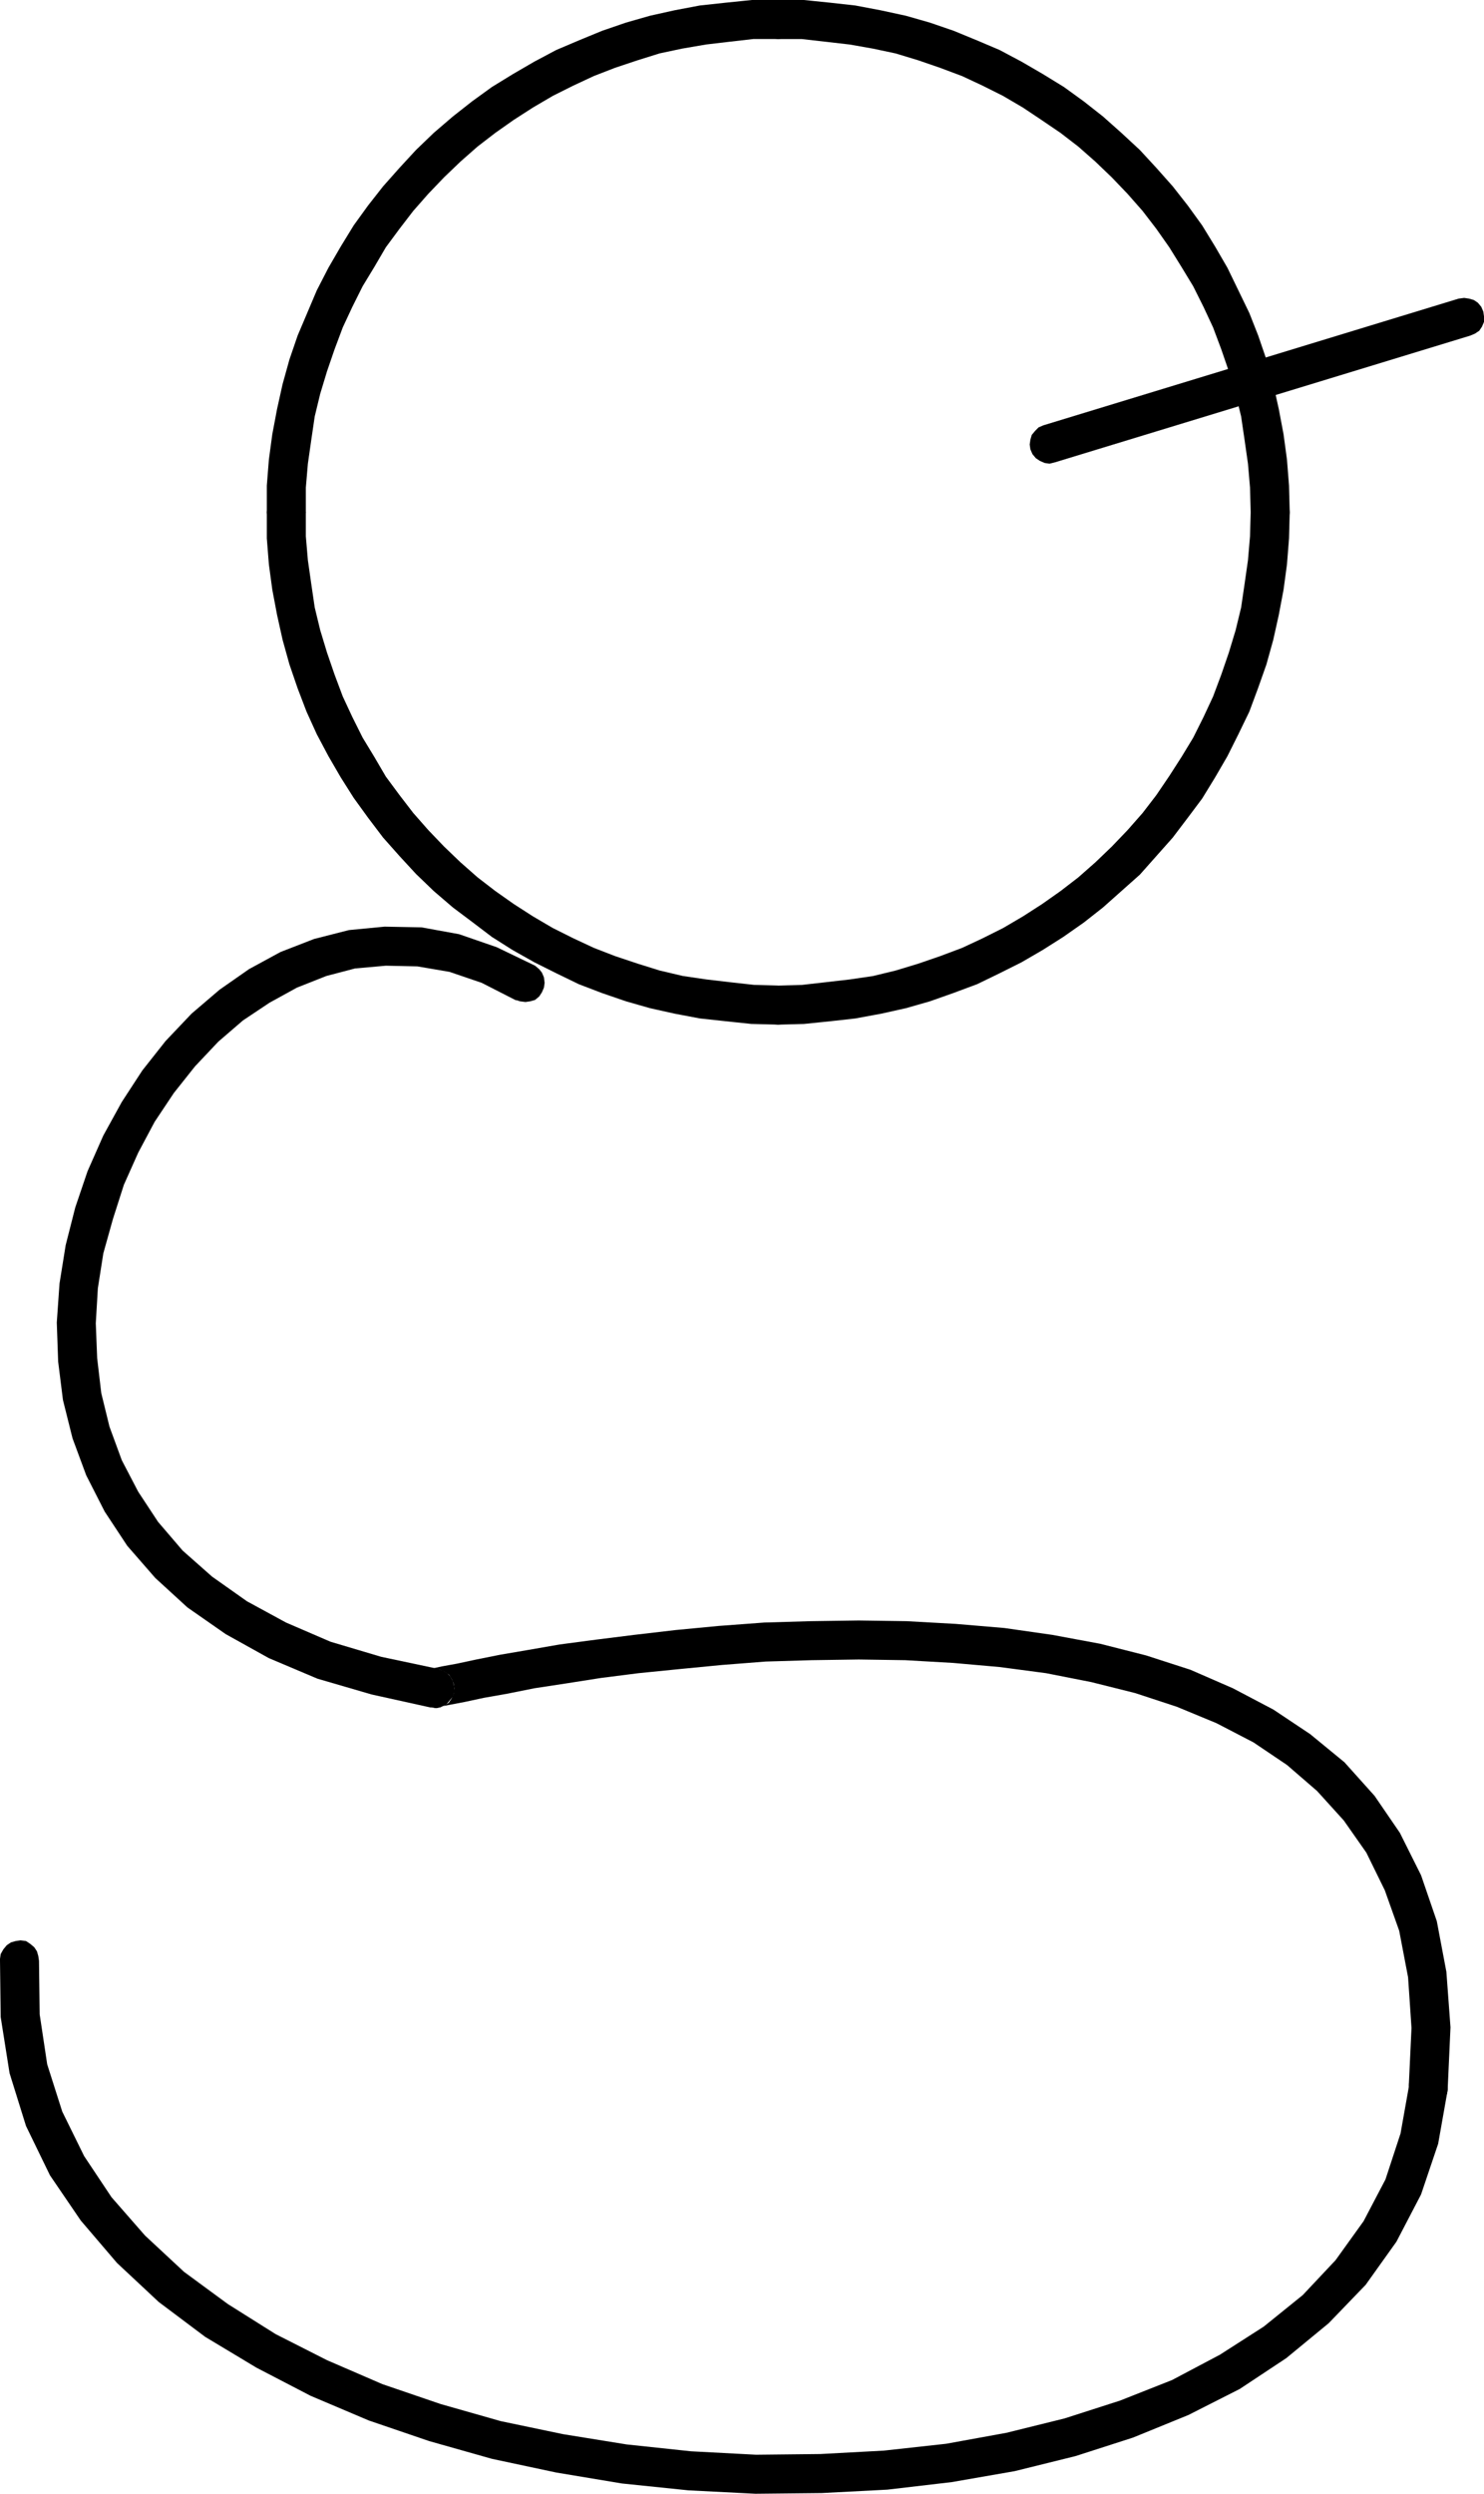 <?xml version="1.0" encoding="UTF-8" standalone="no"?>
<svg
   version="1.0"
   width="92.713mm"
   height="155.668mm"
   id="svg8"
   sodipodi:docname="Squiggle G.wmf"
   xmlns:inkscape="http://www.inkscape.org/namespaces/inkscape"
   xmlns:sodipodi="http://sodipodi.sourceforge.net/DTD/sodipodi-0.dtd"
   xmlns="http://www.w3.org/2000/svg"
   xmlns:svg="http://www.w3.org/2000/svg">
  <sodipodi:namedview
     id="namedview8"
     pagecolor="#ffffff"
     bordercolor="#000000"
     borderopacity="0.25"
     inkscape:showpageshadow="2"
     inkscape:pageopacity="0.0"
     inkscape:pagecheckerboard="0"
     inkscape:deskcolor="#d1d1d1"
     inkscape:document-units="mm" />
  <defs
     id="defs1">
    <pattern
       id="WMFhbasepattern"
       patternUnits="userSpaceOnUse"
       width="6"
       height="6"
       x="0"
       y="0" />
  </defs>
  <path
     style="fill:#000000;fill-opacity:1;fill-rule:evenodd;stroke:none"
     d="m 9.209,462.635 -0.162,-1.131 -0.323,-1.131 -0.646,-0.97 -0.969,-0.808 -0.969,-0.646 -1.292,-0.162 -1.131,0.162 -1.131,0.323 -0.969,0.646 -0.808,0.97 -0.646,1.131 L 0,462.151 v 0.323 l 0.162,13.412 2.1,13.25 3.877,12.443 5.654,11.635 7.27,10.665 8.562,10.019 9.855,9.211 10.986,8.241 12.117,7.272 12.763,6.625 13.732,5.817 14.217,4.848 14.863,4.201 15.186,3.232 15.509,2.585 15.671,1.616 15.832,0.808 15.671,-0.162 15.509,-0.808 15.186,-1.778 14.863,-2.585 14.378,-3.555 13.571,-4.363 13.086,-5.333 12.117,-6.14 10.986,-7.272 10.016,-8.241 8.724,-9.049 7.27,-10.18 5.816,-11.15 4.039,-11.958 2.262,-12.766 v -0.323 -1.131 l -0.323,-1.131 -0.646,-1.131 -0.969,-0.808 -0.969,-0.485 -1.131,-0.323 h -1.292 l -1.131,0.485 -0.969,0.646 -0.969,0.808 -0.485,1.131 -0.323,1.131 0.162,-0.323 -2.1,11.796 -3.554,10.827 -5.17,9.857 -6.624,9.211 -7.755,8.241 -9.209,7.433 -10.34,6.625 -11.309,5.979 -12.278,4.848 -13.086,4.201 -13.732,3.393 -14.217,2.585 -14.702,1.616 -15.025,0.808 -15.186,0.162 -15.348,-0.808 -15.186,-1.616 -15.025,-2.424 -14.701,-3.07 -14.217,-4.04 -13.732,-4.686 -13.086,-5.656 -12.117,-6.14 -11.309,-7.11 -10.34,-7.595 -9.209,-8.564 -7.916,-9.049 -6.462,-9.695 -5.17,-10.503 -3.554,-11.15 -1.777,-11.796 -0.162,-12.927 z"
     id="path1" />
  <path
     style="fill:#000000;fill-opacity:1;fill-rule:evenodd;stroke:none"
     d="m 332.642,491.883 0.162,1.131 0.323,1.293 0.646,0.97 0.808,0.808 1.131,0.485 1.131,0.323 h 1.292 l 1.131,-0.485 0.969,-0.485 0.808,-0.97 0.646,-0.97 0.162,-1.293 v -0.162 l 0.646,-14.22 -0.969,-13.089 -2.262,-11.958 -3.716,-10.827 -5.008,-10.019 -5.978,-8.726 -7.108,-7.918 -8.078,-6.625 -8.724,-5.817 -9.532,-5.009 -10.016,-4.363 -10.501,-3.393 -10.824,-2.747 -11.309,-2.101 -11.309,-1.616 -11.47,-0.97 -11.632,-0.646 -11.309,-0.162 -11.309,0.162 -10.986,0.323 -10.824,0.808 -10.178,0.97 -9.693,1.131 -9.047,1.131 -8.562,1.131 -7.432,1.293 -6.624,1.131 -5.654,1.131 -4.524,0.97 -3.554,0.646 -2.262,0.485 -0.808,0.323 1.292,9.049 1.292,-0.162 1.131,-0.485 0.969,-0.646 0.646,-0.97 0.485,-1.131 0.162,-1.293 -0.162,-1.131 -0.485,-1.131 -0.646,-0.97 -0.969,-0.646 -1.131,-0.485 -1.292,-0.162 1.454,8.888 0.646,-0.162 1.616,-0.323 3.393,-0.646 4.524,-0.97 5.493,-0.97 6.462,-1.293 7.432,-1.131 8.239,-1.293 8.886,-1.131 9.693,-0.97 10.016,-0.97 10.34,-0.808 10.824,-0.323 11.147,-0.162 10.986,0.162 11.309,0.646 10.986,0.97 10.986,1.454 10.663,2.101 10.34,2.585 9.855,3.232 9.37,3.878 8.724,4.525 7.916,5.332 7.108,6.14 6.301,6.948 5.331,7.595 4.362,8.888 3.393,9.534 2.1,10.988 0.808,11.958 -0.646,13.735 z"
     id="path2" />
  <path
     style="fill:#000000;fill-opacity:1;fill-rule:evenodd;stroke:none"
     d="m 101.941,402.847 1.131,0.162 1.131,-0.323 1.131,-0.485 0.808,-0.97 0.808,-0.97 0.323,-1.131 v -1.131 l -0.323,-1.293 -0.485,-0.97 -0.808,-0.97 -1.131,-0.646 -1.131,-0.323 h 0.323 l -13.732,-2.909 -11.955,-3.555 -10.501,-4.525 -9.209,-5.009 -8.239,-5.817 -6.947,-6.14 -5.816,-6.787 -4.685,-7.11 -3.877,-7.433 -2.908,-7.918 -1.939,-7.918 -0.969,-8.241 -0.323,-8.241 0.485,-8.241 1.292,-8.241 2.262,-8.08 2.585,-8.08 3.393,-7.595 3.877,-7.272 4.524,-6.787 5.008,-6.302 5.493,-5.817 5.816,-5.009 6.301,-4.201 6.462,-3.555 6.947,-2.747 6.785,-1.778 7.27,-0.646 7.432,0.162 7.593,1.293 7.593,2.585 8.239,4.201 -0.162,-0.162 0.969,0.323 1.292,0.162 1.131,-0.162 1.131,-0.323 0.969,-0.808 0.646,-0.97 0.485,-1.131 0.162,-1.131 -0.162,-1.293 -0.485,-1.131 -0.646,-0.808 -0.969,-0.808 -0.323,-0.162 -8.724,-4.201 -8.886,-3.07 -8.886,-1.616 -8.724,-0.162 -8.401,0.808 -8.239,2.101 -7.916,3.07 -7.432,4.04 -6.947,4.848 -6.624,5.656 -6.139,6.464 -5.493,6.948 -4.847,7.433 -4.362,7.918 -3.716,8.403 -2.908,8.564 -2.262,8.888 -1.454,9.049 -0.646,9.211 0.323,9.211 1.131,9.049 2.262,9.049 3.231,8.726 4.362,8.564 5.331,8.08 6.624,7.595 7.593,6.948 9.047,6.302 10.178,5.656 11.47,4.848 12.763,3.717 13.894,3.07 z"
     id="path3" />
  <path
     style="fill:#000000;fill-opacity:1;fill-rule:evenodd;stroke:none"
     d="m 183.688,232.53 -1.131,0.162 -1.131,0.323 -0.969,0.808 -0.646,0.97 -0.485,1.131 -0.162,1.131 0.162,1.131 0.485,1.293 0.646,0.808 0.969,0.808 1.131,0.485 1.131,0.162 h 0.162 l 5.978,-0.162 6.301,-0.646 5.816,-0.646 6.139,-1.131 5.816,-1.293 5.654,-1.616 5.493,-1.939 5.654,-2.101 5.331,-2.585 5.17,-2.585 5.008,-2.909 4.847,-3.07 4.847,-3.393 4.524,-3.555 4.362,-3.878 4.362,-3.878 3.877,-4.363 3.877,-4.363 3.554,-4.686 3.393,-4.525 3.07,-5.009 2.908,-5.009 2.585,-5.171 2.585,-5.333 2.1,-5.656 1.939,-5.494 1.616,-5.817 1.292,-5.817 1.131,-5.979 0.808,-5.979 0.485,-6.14 0.162,-5.979 v -0.162 l -0.162,-1.131 -0.485,-1.131 -0.808,-0.97 -0.808,-0.808 -1.292,-0.323 -1.131,-0.162 -1.131,0.162 -1.131,0.323 -0.969,0.808 -0.808,0.97 -0.323,1.131 -0.162,1.131 v -0.162 l -0.162,5.817 -0.485,5.656 -0.808,5.656 -0.808,5.494 -1.292,5.333 -1.616,5.333 -1.777,5.171 -1.939,5.171 -2.262,4.848 -2.423,4.848 -2.746,4.525 -2.908,4.525 -3.07,4.525 -3.231,4.201 -3.554,4.04 -3.716,3.878 -3.877,3.717 -4.039,3.555 -4.2,3.232 -4.362,3.07 -4.524,2.909 -4.685,2.747 -4.847,2.424 -4.847,2.262 -5.17,1.939 -5.17,1.778 -5.331,1.616 -5.331,1.293 -5.493,0.808 -5.654,0.646 -5.654,0.646 z"
     id="path4" />
  <path
     style="fill:#000000;fill-opacity:1;fill-rule:evenodd;stroke:none"
     d="m 295.322,120.87 0.162,1.131 0.323,1.131 0.808,0.97 0.969,0.808 1.131,0.485 1.131,0.162 1.131,-0.162 1.292,-0.485 0.808,-0.808 0.808,-0.97 0.485,-1.131 0.162,-1.131 v -0.162 l -0.162,-6.14 -0.485,-6.14 -0.808,-5.979 -1.131,-5.979 -1.292,-5.817 -1.616,-5.817 -1.939,-5.656 -2.1,-5.333 -2.585,-5.333 -2.585,-5.333 -2.908,-5.009 -3.07,-5.009 -3.393,-4.686 -3.554,-4.525 -3.877,-4.363 -3.877,-4.201 -4.362,-4.04 -4.362,-3.878 -4.524,-3.555 -4.685,-3.393 -5.008,-3.07 -5.008,-2.909 -5.17,-2.747 L 230.7,9.534 225.208,7.272 219.553,5.333 213.899,3.717 207.921,2.424 201.944,1.293 196.128,0.646 189.827,0 h -5.978 -0.162 l -1.131,0.162 -1.131,0.485 -0.969,0.646 -0.646,1.131 -0.485,0.97 -0.162,1.293 0.162,1.131 0.485,1.131 0.646,0.97 0.969,0.646 1.131,0.485 1.131,0.162 v 0 h 5.654 l 5.654,0.646 5.654,0.646 5.493,0.97 5.331,1.131 5.331,1.616 5.17,1.778 5.17,1.939 4.847,2.262 4.847,2.424 4.685,2.747 4.362,2.909 4.524,3.07 4.2,3.232 4.039,3.555 3.877,3.717 3.716,3.878 3.554,4.04 3.231,4.201 3.07,4.363 2.908,4.686 2.746,4.525 2.423,4.848 2.262,4.848 1.939,5.171 1.777,5.171 1.616,5.333 1.292,5.333 0.808,5.494 0.808,5.656 0.485,5.656 0.162,5.979 z"
     id="path5" />
  <path
     style="fill:#000000;fill-opacity:1;fill-rule:evenodd;stroke:none"
     d="m 183.688,9.211 1.292,-0.162 1.131,-0.485 0.969,-0.646 0.646,-0.97 0.485,-1.131 0.162,-1.131 L 188.212,3.393 187.727,2.424 187.081,1.293 186.111,0.646 184.98,0.162 183.688,0 v 0 h -6.139 l -6.301,0.646 -5.978,0.646 -5.978,1.131 -5.816,1.293 -5.654,1.616 -5.654,1.939 -5.493,2.262 -5.331,2.262 -5.17,2.747 -5.008,2.909 -5.008,3.07 -4.685,3.393 -4.524,3.555 -4.524,3.878 -4.2,4.04 -3.877,4.201 -3.877,4.363 -3.554,4.525 -3.393,4.686 -3.07,5.009 -2.908,5.009 -2.746,5.333 -2.262,5.333 -2.262,5.333 -1.939,5.656 -1.616,5.817 -1.292,5.817 -1.131,5.979 -0.808,5.979 -0.485,6.14 v 6.302 0 l 0.162,1.131 0.485,1.131 0.646,0.97 0.969,0.808 1.131,0.485 1.292,0.162 1.131,-0.162 1.131,-0.485 0.969,-0.808 0.646,-0.97 0.485,-1.131 0.162,-1.131 v 0 -5.817 l 0.485,-5.656 0.808,-5.656 0.808,-5.494 1.292,-5.333 1.616,-5.333 1.777,-5.171 1.939,-5.171 2.262,-4.848 2.423,-4.848 2.746,-4.525 2.746,-4.686 3.231,-4.363 3.231,-4.201 3.554,-4.04 3.716,-3.878 3.877,-3.717 4.039,-3.555 4.2,-3.232 4.362,-3.07 4.524,-2.909 4.685,-2.747 4.847,-2.424 4.847,-2.262 5.008,-1.939 5.331,-1.778 5.17,-1.616 5.331,-1.131 5.654,-0.97 5.493,-0.646 5.654,-0.646 h 5.978 z"
     id="path6" />
  <path
     style="fill:#000000;fill-opacity:1;fill-rule:evenodd;stroke:none"
     d="m 72.215,120.87 -0.162,-1.131 -0.485,-1.131 -0.646,-0.97 -0.969,-0.808 -1.131,-0.323 -1.131,-0.162 -1.292,0.162 -1.131,0.323 -0.969,0.808 -0.646,0.97 -0.485,1.131 -0.162,1.131 v 0 6.14 l 0.485,6.14 0.808,5.979 1.131,5.979 1.292,5.817 1.616,5.817 1.939,5.656 2.1,5.494 2.423,5.333 2.746,5.171 2.908,5.009 3.07,4.848 3.393,4.686 3.554,4.686 3.877,4.363 3.877,4.201 4.2,4.04 4.524,3.878 4.524,3.393 4.685,3.555 4.847,3.07 5.17,2.909 5.17,2.585 5.331,2.585 5.493,2.101 5.654,1.939 5.654,1.616 5.816,1.293 5.978,1.131 5.978,0.646 6.139,0.646 6.301,0.162 v 0 l 1.292,-0.162 1.131,-0.485 0.969,-0.808 0.646,-0.808 0.485,-1.293 0.162,-1.131 -0.162,-1.131 -0.485,-1.131 -0.646,-0.97 -0.969,-0.808 -1.131,-0.323 -1.292,-0.162 h 0.162 l -5.816,-0.162 -5.816,-0.646 -5.493,-0.646 -5.493,-0.808 -5.493,-1.293 -5.17,-1.616 -5.331,-1.778 -5.008,-1.939 -4.847,-2.262 -4.847,-2.424 -4.685,-2.747 -4.524,-2.909 -4.362,-3.07 -4.2,-3.232 -4.039,-3.555 -3.877,-3.717 -3.716,-3.878 -3.554,-4.04 -3.231,-4.201 -3.231,-4.363 -2.746,-4.686 -2.746,-4.525 -2.423,-4.848 -2.262,-4.848 -1.939,-5.171 -1.777,-5.171 -1.616,-5.333 -1.292,-5.333 -0.808,-5.494 -0.808,-5.656 -0.485,-5.656 z"
     id="path7" />
  <path
     style="fill:#000000;fill-opacity:1;fill-rule:evenodd;stroke:none"
     d="m 347.182,79.18 1.131,-0.485 0.969,-0.646 0.646,-0.97 0.485,-1.131 v -1.293 l -0.162,-1.131 -0.485,-1.131 -0.808,-0.97 -0.969,-0.646 -1.131,-0.323 -1.131,-0.162 -1.292,0.162 -98.064,29.894 -1.131,0.485 -0.808,0.808 -0.808,0.97 -0.323,1.131 -0.162,1.131 0.162,1.131 0.485,1.131 0.808,0.97 0.969,0.646 1.131,0.485 1.131,0.162 1.292,-0.323 z"
     id="path8" />
</svg>
